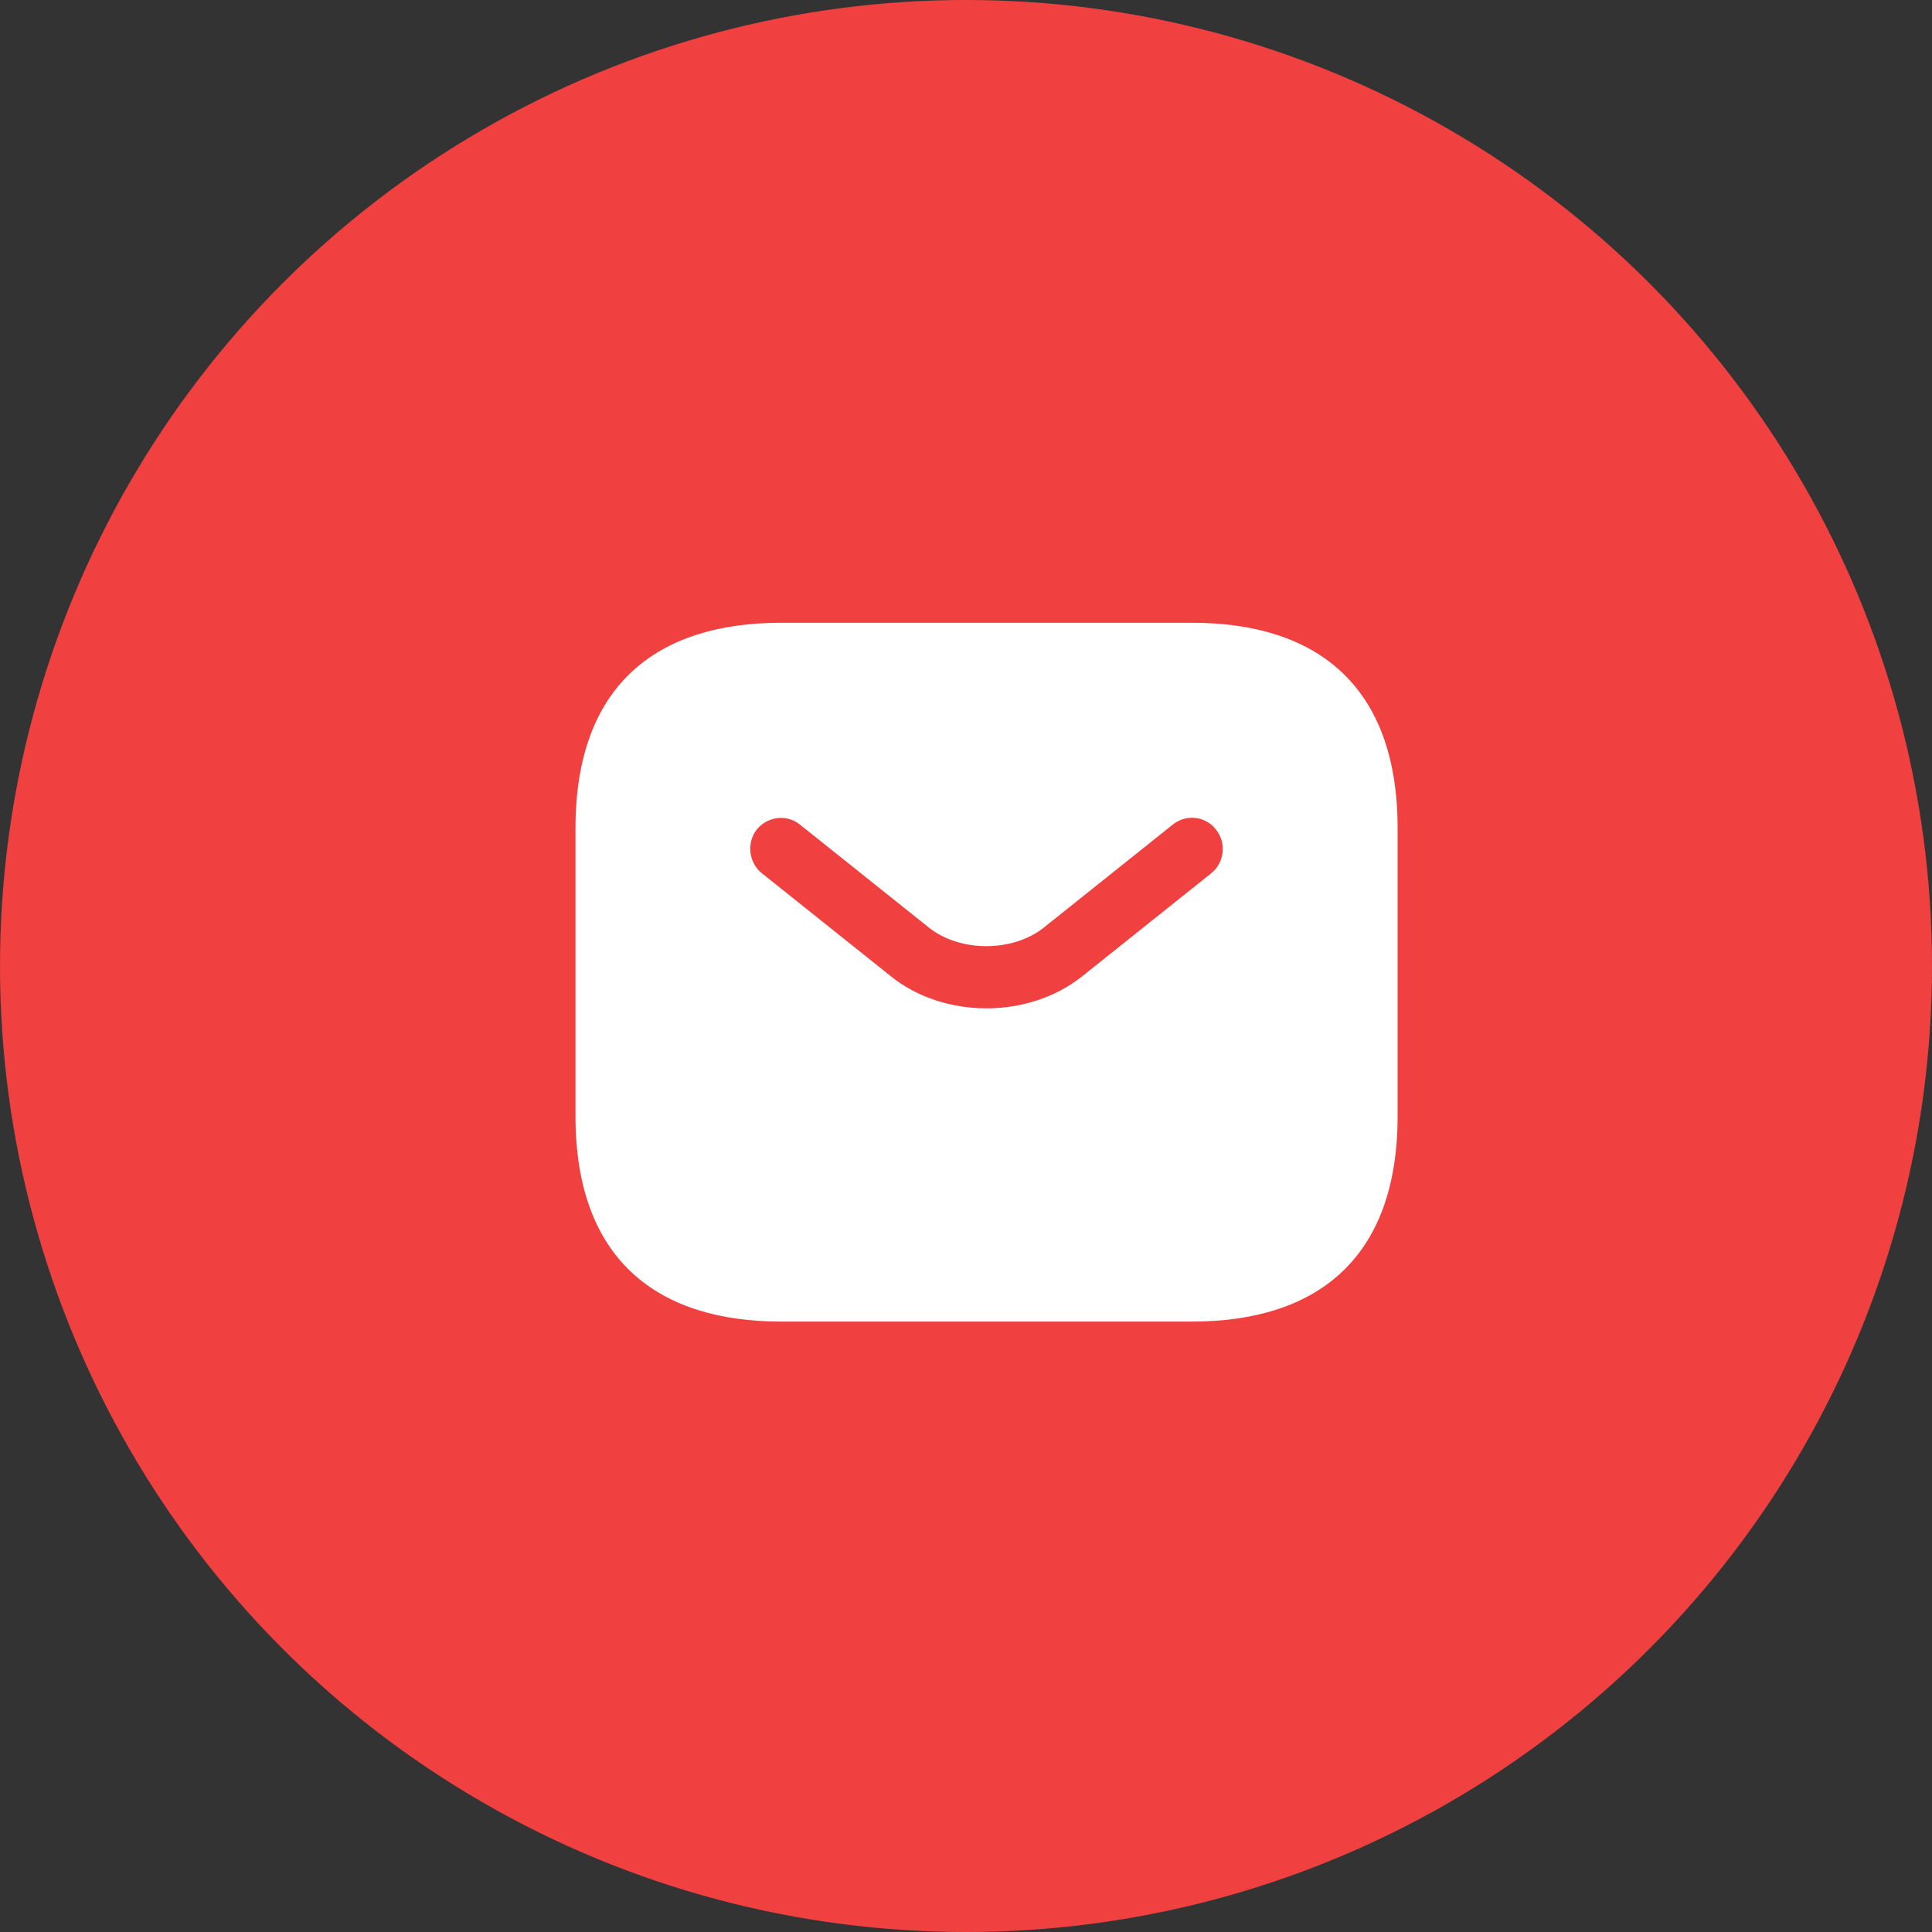 <svg width="47" height="47" viewBox="0 0 47 47" fill="none" xmlns="http://www.w3.org/2000/svg">
<rect x="0" y="0" width="47" height="47" fill="#333333" stroke="none"/>
<circle cx="23.5" cy="23.5" r="23.5" fill="#F04040"/>
<path d="M29 15.15H19C16 15.15 14 16.65 14 20.15V27.15C14 30.65 16 32.15 19 32.15H29C32 32.15 34 30.65 34 27.15V20.15C34 16.65 32 15.15 29 15.15ZM29.47 21.24L26.34 23.74C25.68 24.27 24.84 24.53 24 24.53C23.16 24.53 22.31 24.27 21.66 23.74L18.53 21.24C18.21 20.98 18.16 20.5 18.41 20.18C18.67 19.86 19.14 19.8 19.46 20.06L22.59 22.56C23.35 23.17 24.64 23.17 25.4 22.56L28.53 20.06C28.85 19.8 29.33 19.85 29.58 20.18C29.84 20.5 29.79 20.98 29.47 21.24Z" fill="white"/>
</svg>
